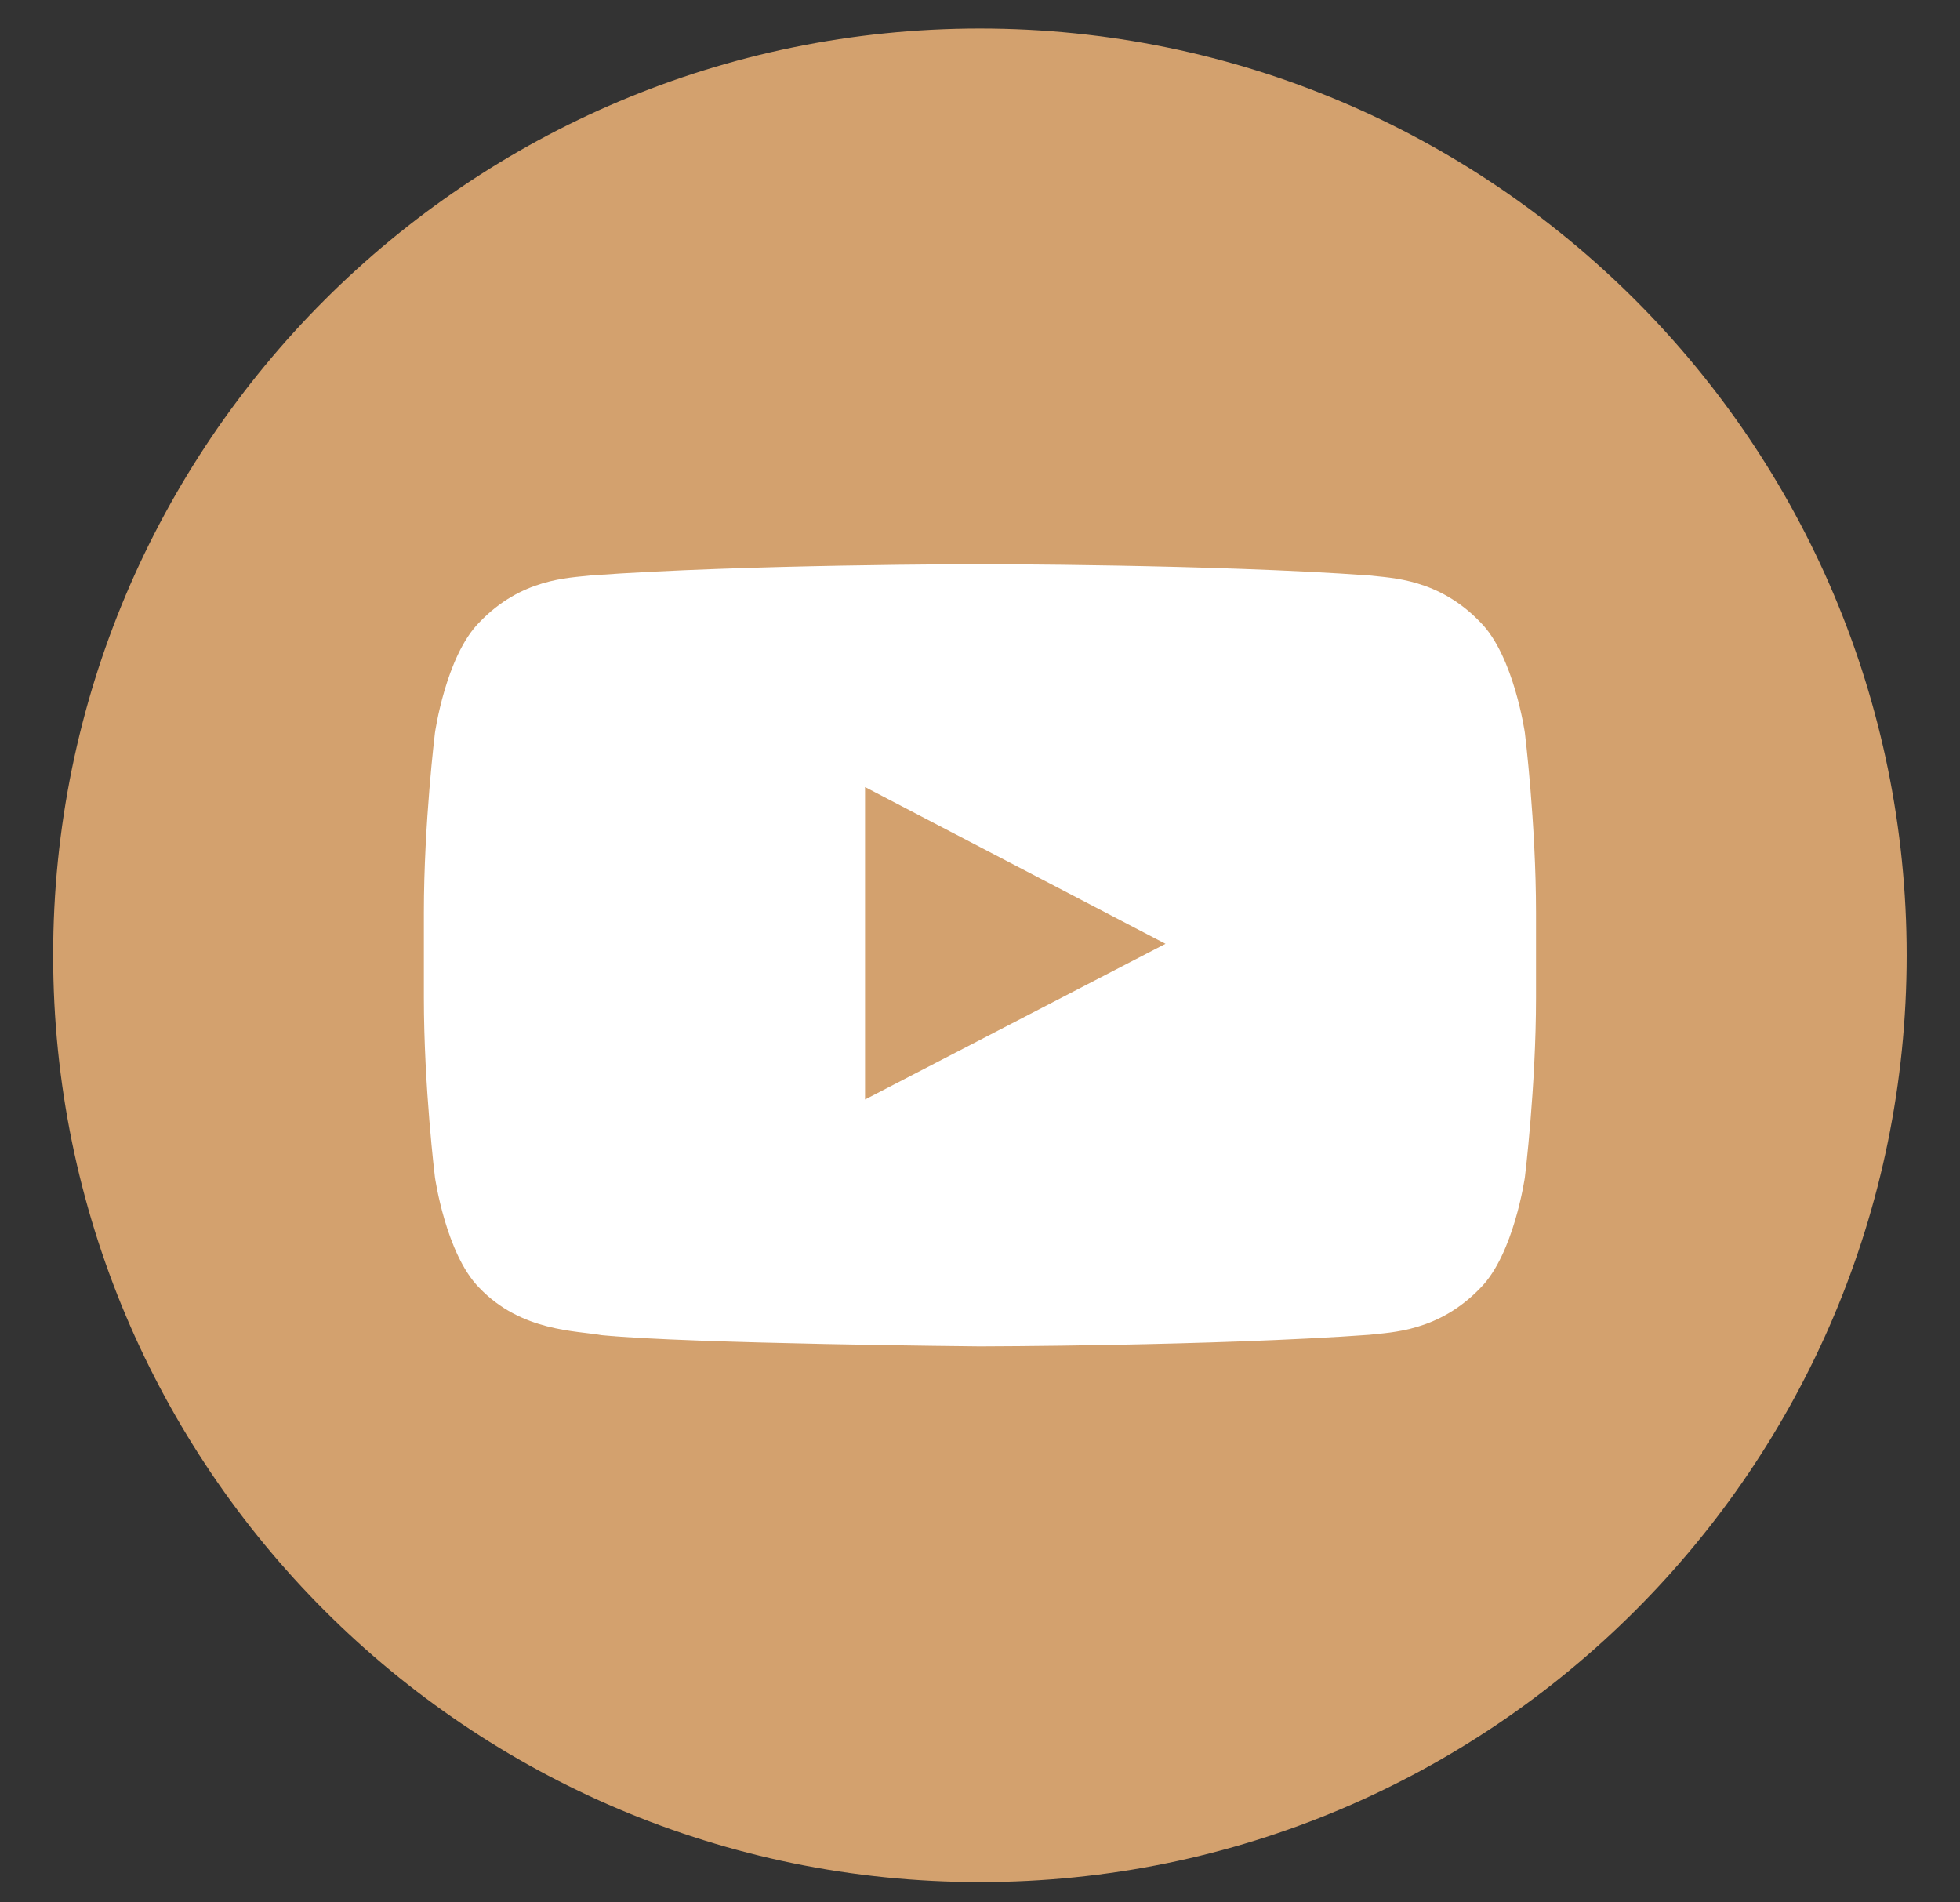 <?xml version="1.0" encoding="UTF-8"?> <svg xmlns="http://www.w3.org/2000/svg" width="34" height="33" viewBox="0 0 34 33" fill="none"><rect x="0" y="0" width="34" height="33" fill="#333333" stroke="none"/><path d="M16.998 32.648C25.877 32.648 33.075 25.45 33.075 16.571C33.075 7.693 25.877 0.495 16.998 0.495C8.12 0.495 0.922 7.693 0.922 16.571C0.922 25.45 8.12 32.648 16.998 32.648Z" fill="#D3A16E"></path><path fill-rule="evenodd" clip-rule="evenodd" d="M25.685 10.799C24.951 10.031 24.128 10.027 23.752 9.982C21.052 9.787 17.003 9.787 17.003 9.787H16.994C16.994 9.787 12.944 9.787 10.245 9.982C9.867 10.027 9.045 10.03 8.312 10.799C7.733 11.385 7.545 12.714 7.545 12.714C7.545 12.714 7.353 14.275 7.353 15.836V17.3C7.353 18.861 7.545 20.422 7.545 20.422C7.545 20.422 7.734 21.751 8.312 22.337C9.045 23.105 10.01 23.081 10.439 23.161C11.982 23.31 16.998 23.355 16.998 23.355C16.998 23.355 21.052 23.349 23.752 23.154C24.129 23.109 24.951 23.105 25.685 22.337C26.263 21.751 26.452 20.422 26.452 20.422C26.452 20.422 26.645 18.861 26.645 17.3V15.836C26.645 14.275 26.452 12.714 26.452 12.714C26.452 12.714 26.263 11.385 25.685 10.799ZM15.006 19.073V13.653L20.218 16.372L15.006 19.073Z" fill="white"></path></svg> 